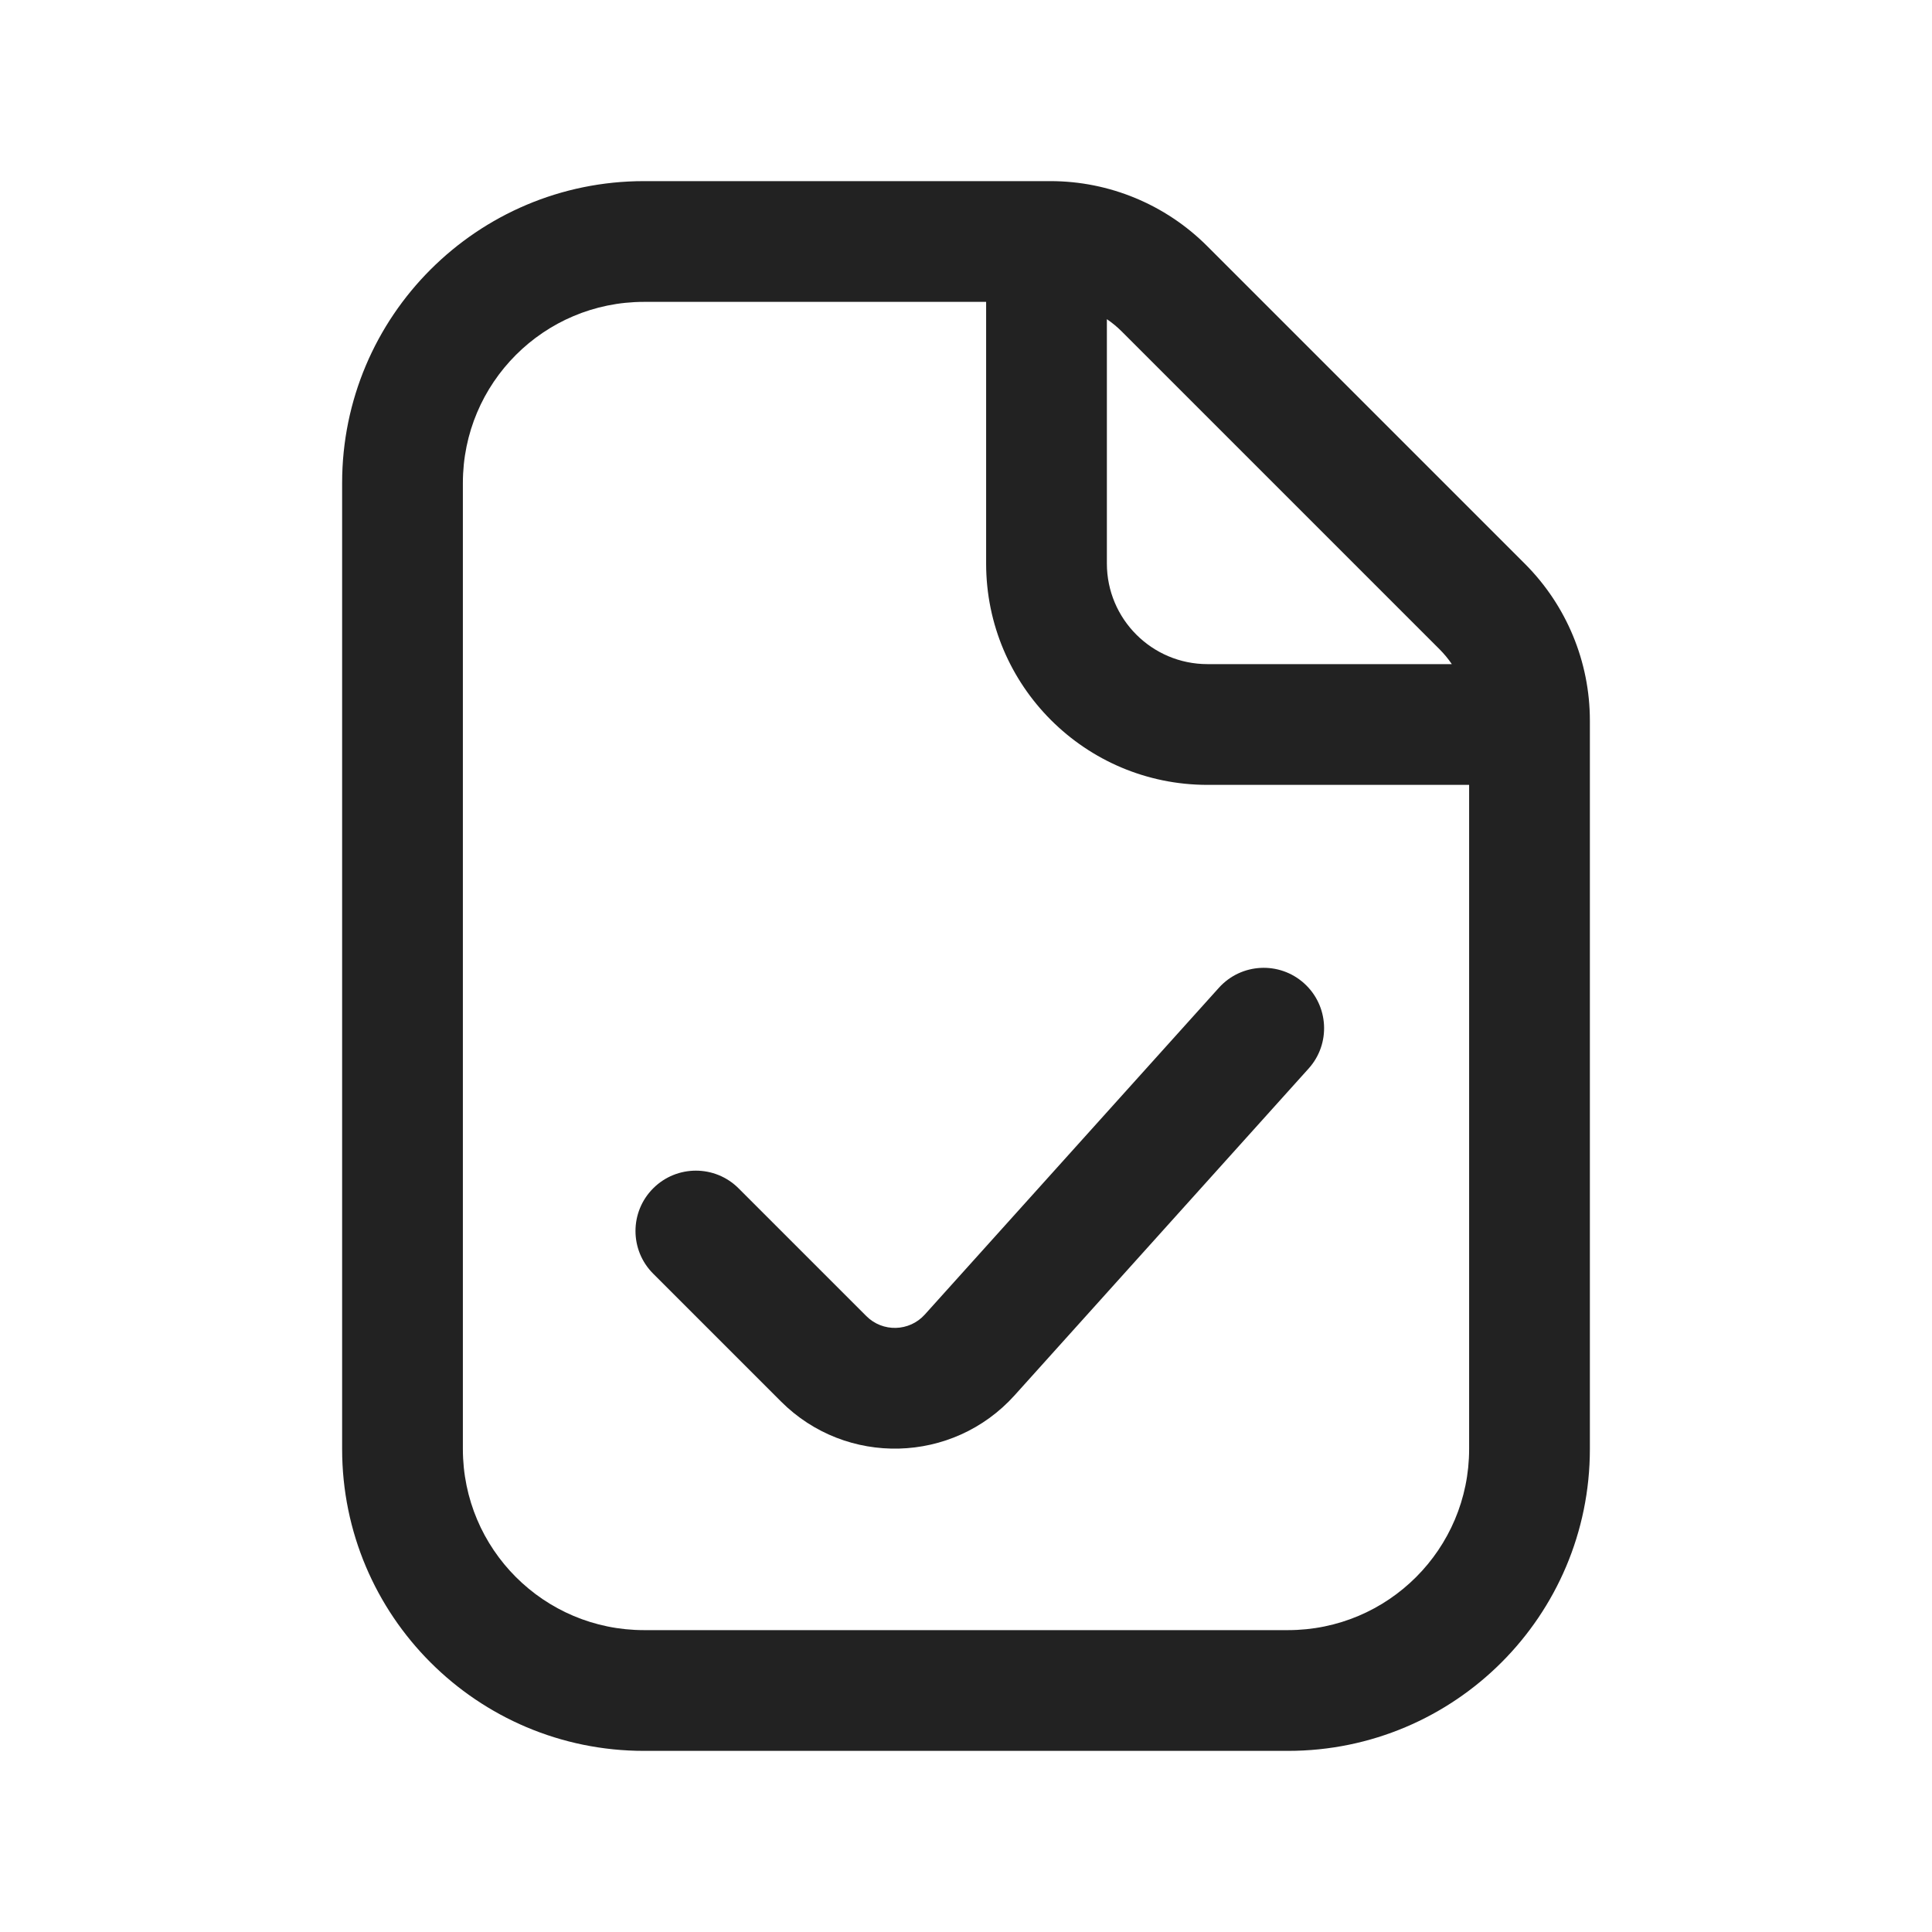 <svg width="24" height="24" viewBox="0 0 24 24" fill="none" xmlns="http://www.w3.org/2000/svg">
<path d="M16.256 13.274C16.533 12.967 16.508 12.492 16.2 12.215C15.892 11.938 15.418 11.963 15.141 12.271L11.488 16.33C11.296 16.543 10.965 16.552 10.762 16.349L9.175 14.762C8.882 14.469 8.407 14.469 8.114 14.762C7.821 15.055 7.821 15.529 8.114 15.822L9.702 17.41C10.512 18.22 11.836 18.185 12.603 17.334L16.256 13.274Z" fill="#222222"/>
<path fill-rule="evenodd" clip-rule="evenodd" d="M19.75 18V8.951C19.75 8.221 19.46 7.522 18.945 7.006L14.994 3.055C14.478 2.54 13.779 2.25 13.049 2.25H8C5.929 2.25 4.25 3.929 4.25 6V18C4.25 20.071 5.929 21.75 8 21.75H16C18.071 21.75 19.75 20.071 19.75 18ZM8 3.75C6.757 3.75 5.75 4.757 5.75 6V18C5.75 19.243 6.757 20.25 8 20.25H16C17.243 20.25 18.25 19.243 18.25 18V9.75H15C13.481 9.75 12.25 8.519 12.25 7V3.75H8ZM15 8.25H18.035C17.991 8.185 17.94 8.123 17.884 8.067L13.933 4.116C13.877 4.06 13.815 4.009 13.75 3.965V7C13.75 7.69 14.31 8.25 15 8.25Z" fill="#222222"/>
</svg>
